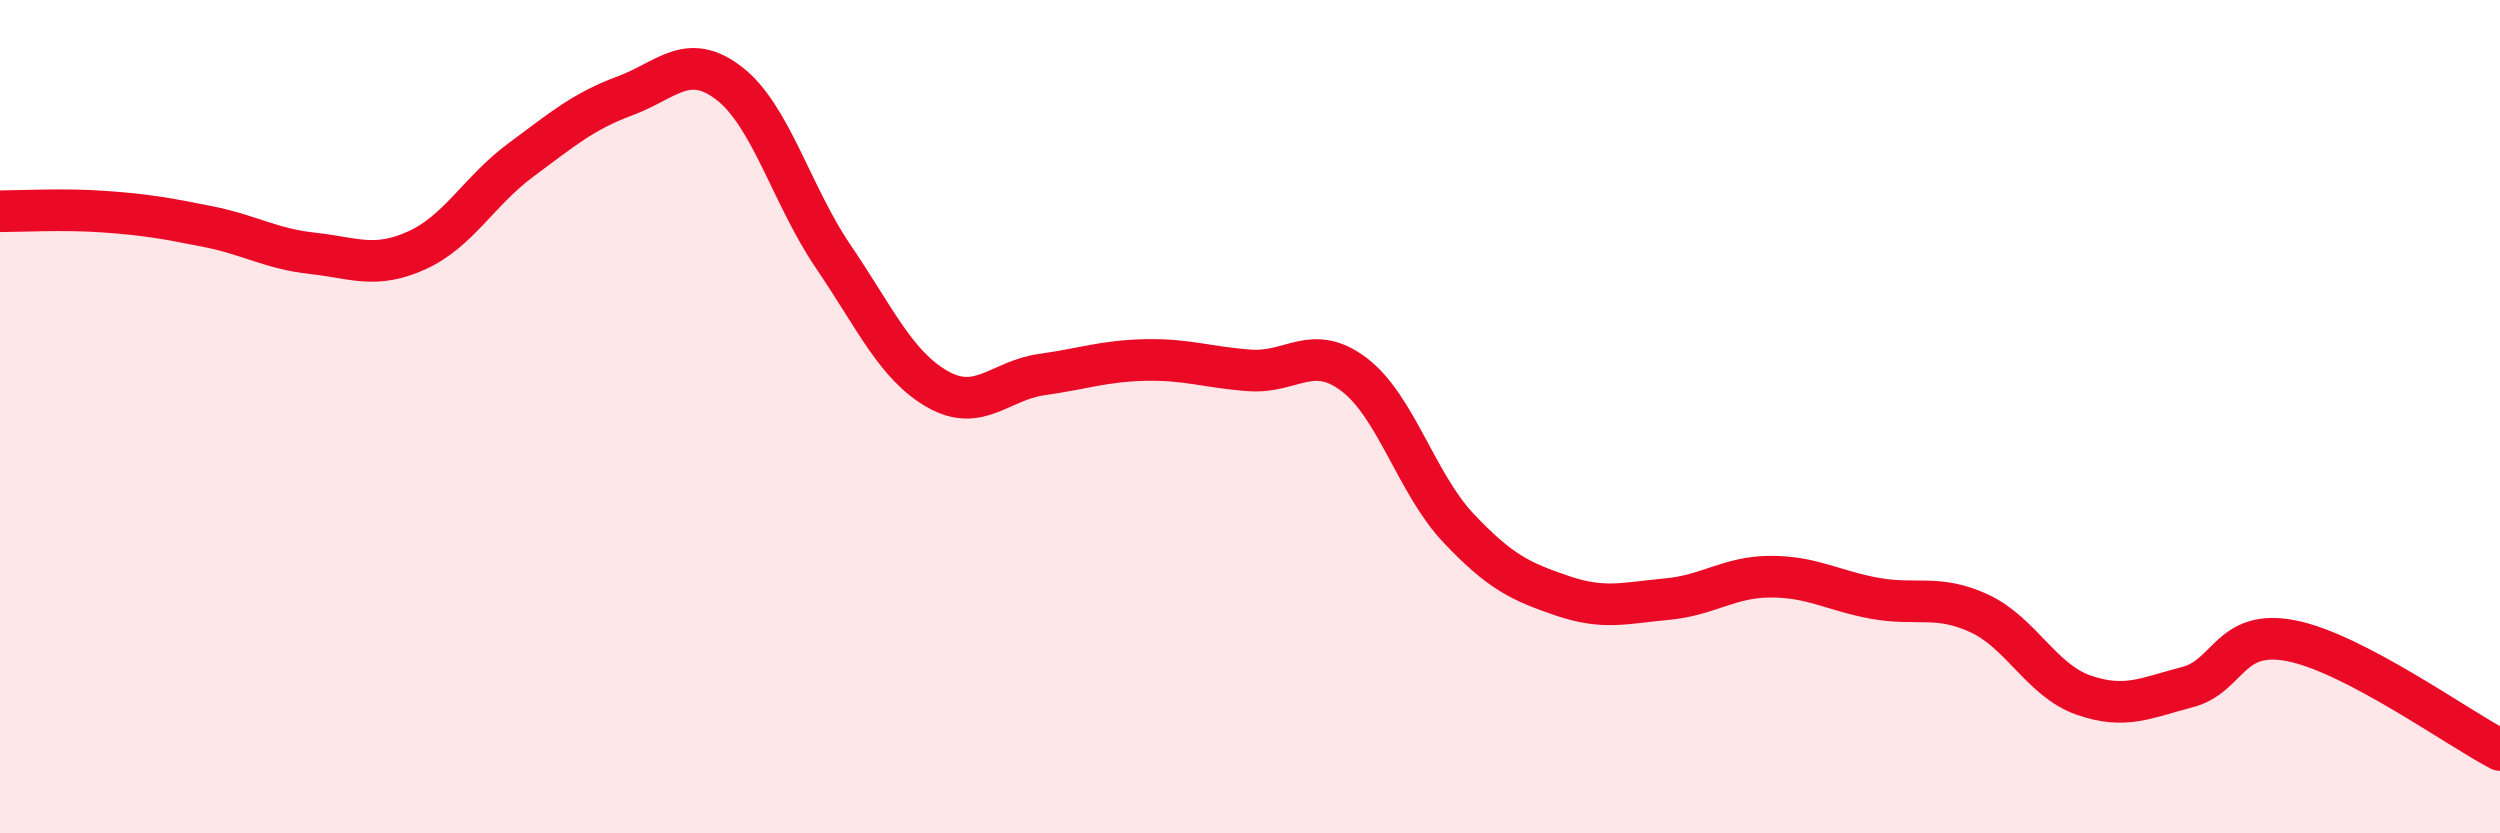
    <svg width="60" height="20" viewBox="0 0 60 20" xmlns="http://www.w3.org/2000/svg">
      <path
        d="M 0,5.07 C 0.5,5.07 1.5,5.01 2.5,5.08 C 3.5,5.15 4,5.24 5,5.44 C 6,5.64 6.5,5.97 7.5,6.08 C 8.5,6.19 9,6.46 10,6.01 C 11,5.56 11.5,4.58 12.5,3.84 C 13.5,3.1 14,2.67 15,2.3 C 16,1.93 16.5,1.23 17.5,2 C 18.5,2.77 19,4.69 20,6.16 C 21,7.63 21.5,8.77 22.5,9.34 C 23.5,9.91 24,9.13 25,8.99 C 26,8.85 26.5,8.66 27.5,8.64 C 28.5,8.62 29,8.82 30,8.89 C 31,8.96 31.5,8.23 32.5,8.99 C 33.5,9.75 34,11.61 35,12.67 C 36,13.73 36.5,13.96 37.5,14.3 C 38.5,14.64 39,14.47 40,14.38 C 41,14.29 41.5,13.84 42.5,13.84 C 43.5,13.84 44,14.18 45,14.36 C 46,14.54 46.5,14.26 47.5,14.72 C 48.5,15.18 49,16.33 50,16.68 C 51,17.03 51.5,16.75 52.5,16.49 C 53.5,16.23 53.5,15.08 55,15.38 C 56.5,15.68 59,17.48 60,18L60 20L0 20Z"
        fill="#EB0A25"
        opacity="0.1"
        stroke-linecap="round"
        stroke-linejoin="round"
      />
      <path
        d="M 0,5.07 C 0.5,5.07 1.5,5.01 2.5,5.08 C 3.5,5.15 4,5.24 5,5.44 C 6,5.64 6.5,5.97 7.5,6.08 C 8.5,6.19 9,6.46 10,6.01 C 11,5.56 11.5,4.58 12.5,3.84 C 13.5,3.1 14,2.67 15,2.3 C 16,1.93 16.5,1.23 17.5,2 C 18.5,2.77 19,4.69 20,6.16 C 21,7.63 21.5,8.77 22.5,9.34 C 23.5,9.91 24,9.13 25,8.99 C 26,8.85 26.5,8.66 27.5,8.64 C 28.5,8.62 29,8.82 30,8.89 C 31,8.96 31.5,8.23 32.5,8.99 C 33.5,9.75 34,11.61 35,12.67 C 36,13.73 36.5,13.96 37.5,14.3 C 38.5,14.64 39,14.47 40,14.38 C 41,14.29 41.5,13.84 42.5,13.84 C 43.5,13.84 44,14.18 45,14.36 C 46,14.54 46.5,14.26 47.5,14.72 C 48.5,15.18 49,16.33 50,16.68 C 51,17.03 51.5,16.75 52.5,16.49 C 53.5,16.23 53.5,15.08 55,15.38 C 56.5,15.68 59,17.48 60,18"
        stroke="#EB0A25"
        stroke-width="1"
        fill="none"
        stroke-linecap="round"
        stroke-linejoin="round"
      />
    </svg>
  